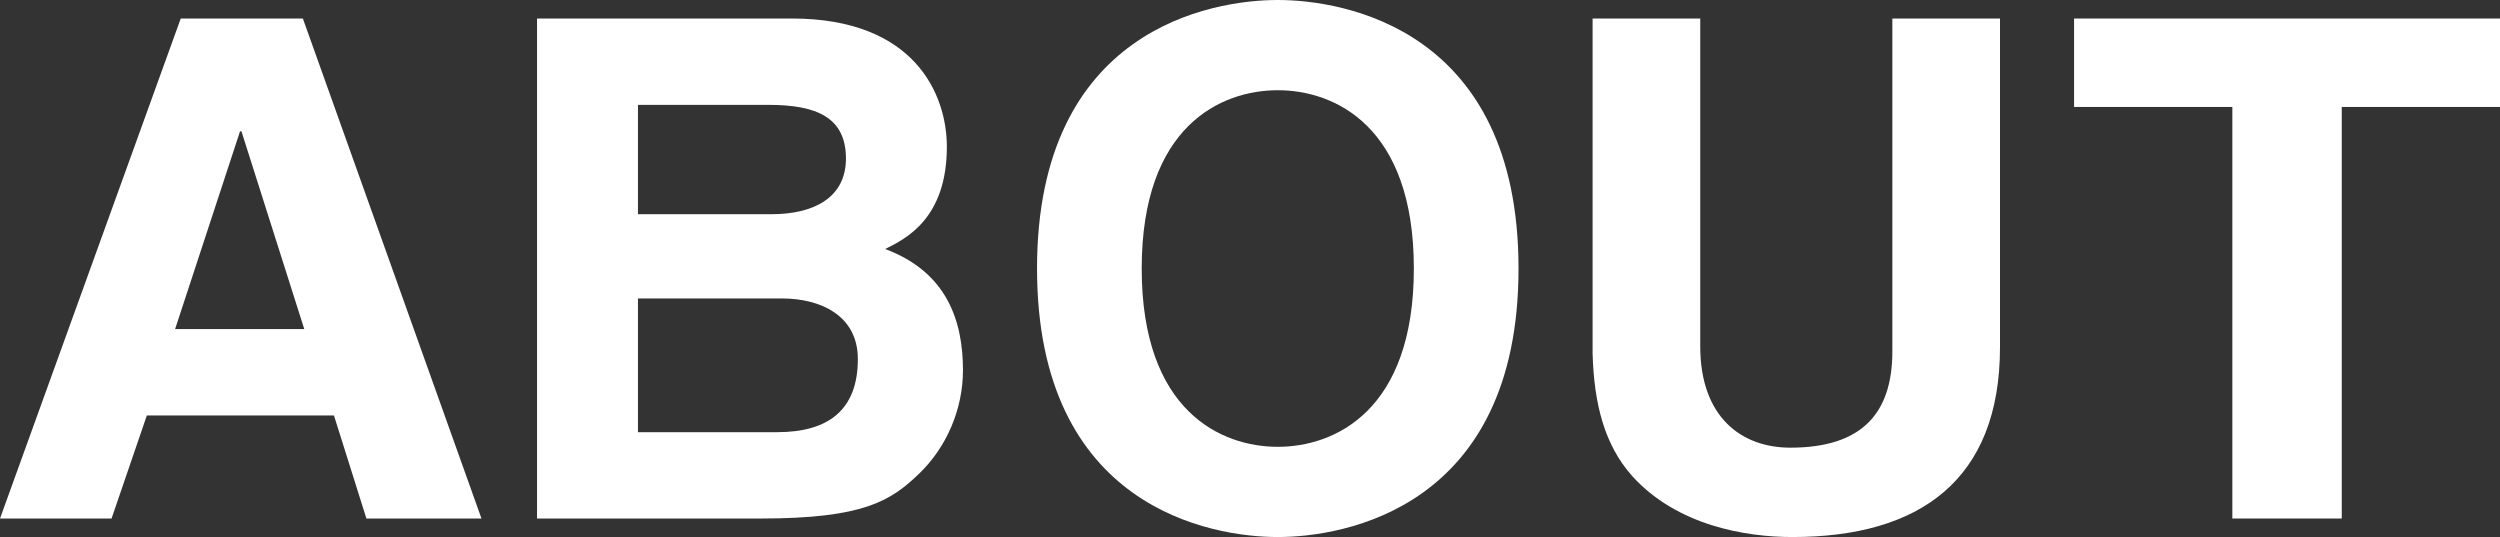 <svg width="135" height="29" viewBox="0 0 135 29" fill="none" xmlns="http://www.w3.org/2000/svg">
<rect x="0" y="0" width="135" height="29" fill="#333333" stroke="none"/>
<path d="M69 0C72.58 0 82 1.573 82 14.5C82 27.427 72.58 29 69 29C65.42 29 56 27.427 56 14.5C56 1.573 65.42 0 69 0ZM69 24.128C72.052 24.128 76.348 22.21 76.348 14.5C76.348 6.79 72.052 4.872 69 4.872C65.948 4.872 61.652 6.79 61.652 14.5C61.652 22.21 65.948 24.128 69 24.128Z" fill="white"/>
<path d="M6.024 28H0L9.76 1H16.355L26 28H19.786L18.033 22.434H7.93L6.024 28ZM9.455 17.771H16.431L13.038 7.091H12.962L9.455 17.771Z" fill="white"/>
<path d="M108 18.742C108 25.922 103.669 29 96.791 29C94.283 29 90.559 28.392 88.127 25.694C86.646 24.023 86.076 21.819 86 19.084V1H91.813V18.703C91.813 22.503 94.017 24.174 96.677 24.174C100.591 24.174 102.187 22.275 102.187 18.97V1H108V18.742Z" fill="white"/>
<path d="M126.454 28H120.547V5.775H112V1H135V5.775H126.454V28Z" fill="white"/>
<path d="M29 1H42.767C49.427 1 51.13 5.136 51.13 7.919C51.13 11.793 48.935 12.883 47.799 13.447C51.13 14.688 52 17.32 52 19.99C52 22.134 51.092 24.164 49.654 25.556C48.102 27.06 46.626 28 41.064 28H29L29 1ZM34.449 11.567H41.669C43.902 11.567 45.681 10.702 45.681 8.559C45.681 6.34 44.091 5.663 41.518 5.663H34.449V11.567ZM34.449 23.337H41.972C44.735 23.337 46.324 22.134 46.324 19.389C46.324 17.02 44.281 16.117 42.237 16.117H34.449L34.449 23.337Z" fill="white"/>
</svg>
